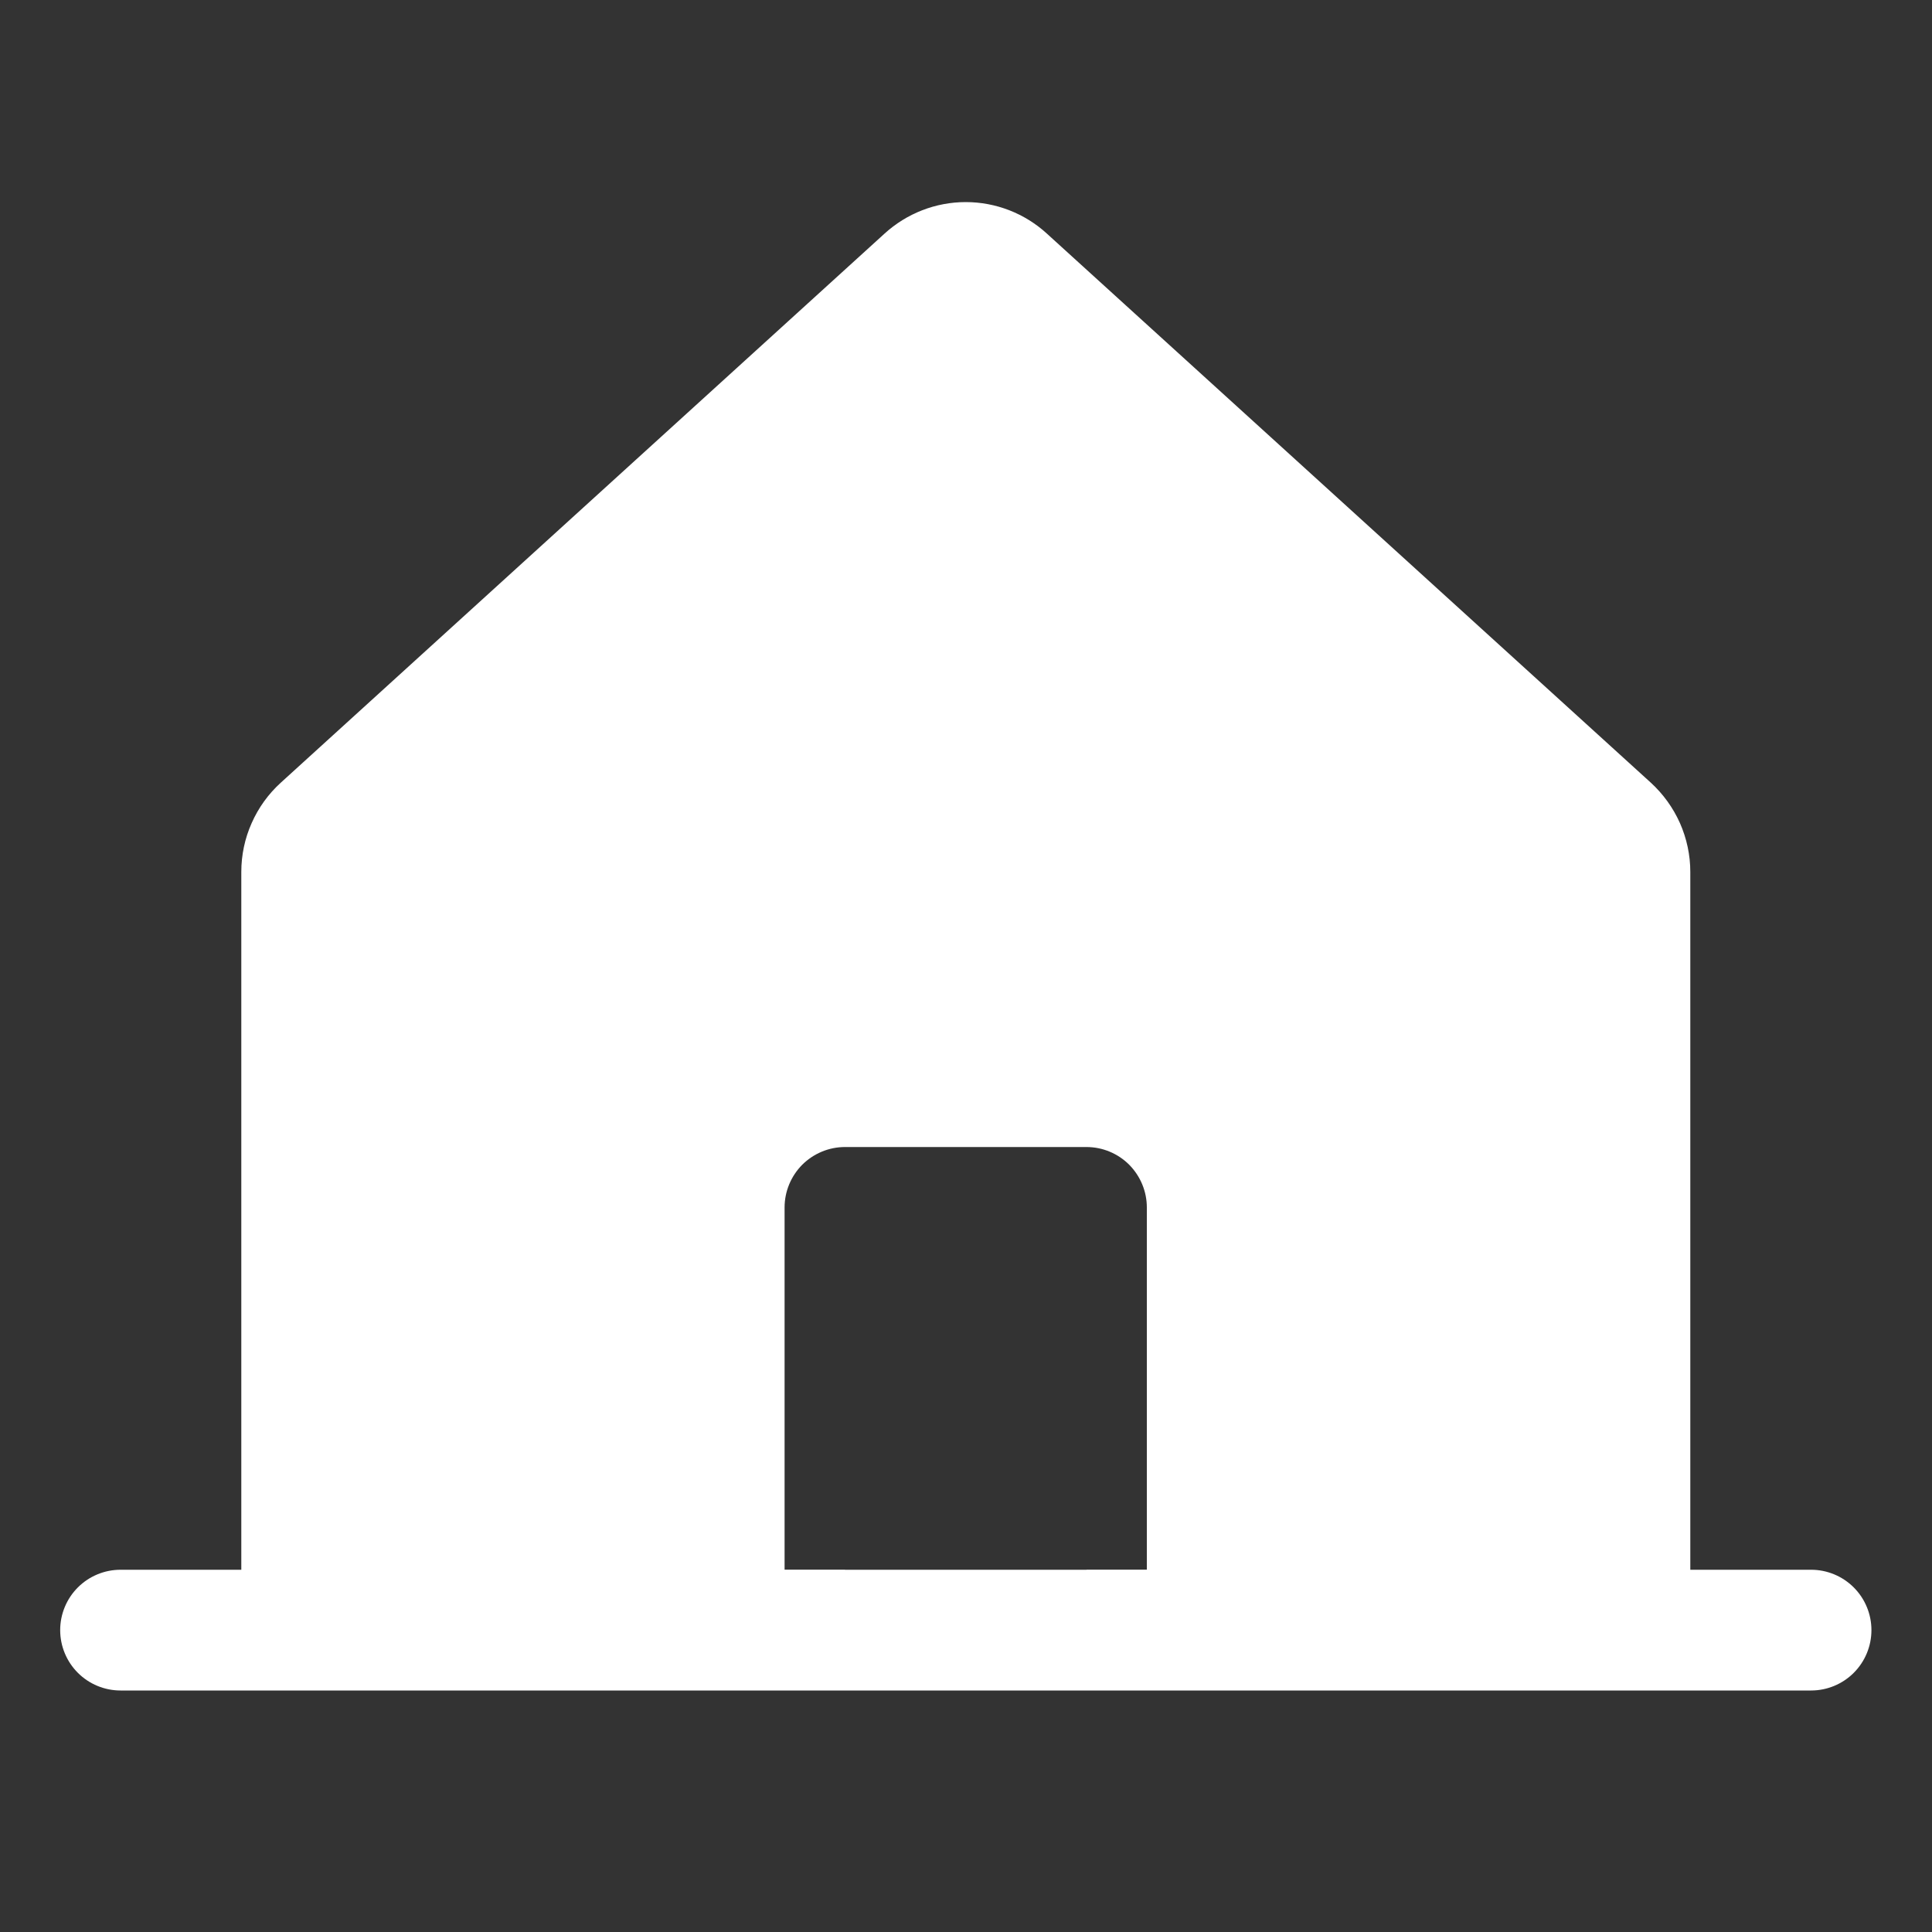 <svg xmlns="http://www.w3.org/2000/svg" width="20" height="20" viewBox="0 0 20 20" fill="none">
  <rect x="0" y="0" width="20" height="20" fill="#333333" stroke="none"/>
  <path d="M18.748 16.25H17.498V9.026C17.498 8.852 17.461 8.68 17.391 8.521C17.32 8.362 17.217 8.219 17.089 8.102L10.838 2.419C10.609 2.209 10.309 2.092 9.997 2.092C9.686 2.092 9.386 2.209 9.156 2.419L2.907 8.102C2.778 8.219 2.675 8.362 2.605 8.521C2.534 8.68 2.498 8.852 2.498 9.026V16.25H1.248C1.082 16.25 0.923 16.316 0.806 16.433C0.689 16.55 0.623 16.709 0.623 16.875C0.623 17.041 0.689 17.2 0.806 17.317C0.923 17.434 1.082 17.5 1.248 17.5H18.748C18.914 17.5 19.073 17.434 19.19 17.317C19.307 17.2 19.373 17.041 19.373 16.875C19.373 16.709 19.307 16.55 19.19 16.433C19.073 16.316 18.914 16.25 18.748 16.25H18.748ZM11.872 16.249H11.247V16.25H8.747V16.249H8.122V12.499C8.122 12.334 8.188 12.175 8.305 12.057C8.423 11.94 8.582 11.874 8.747 11.874H11.247C11.413 11.874 11.572 11.94 11.689 12.057C11.806 12.175 11.872 12.334 11.872 12.499V16.249Z" fill="white"/>
</svg>